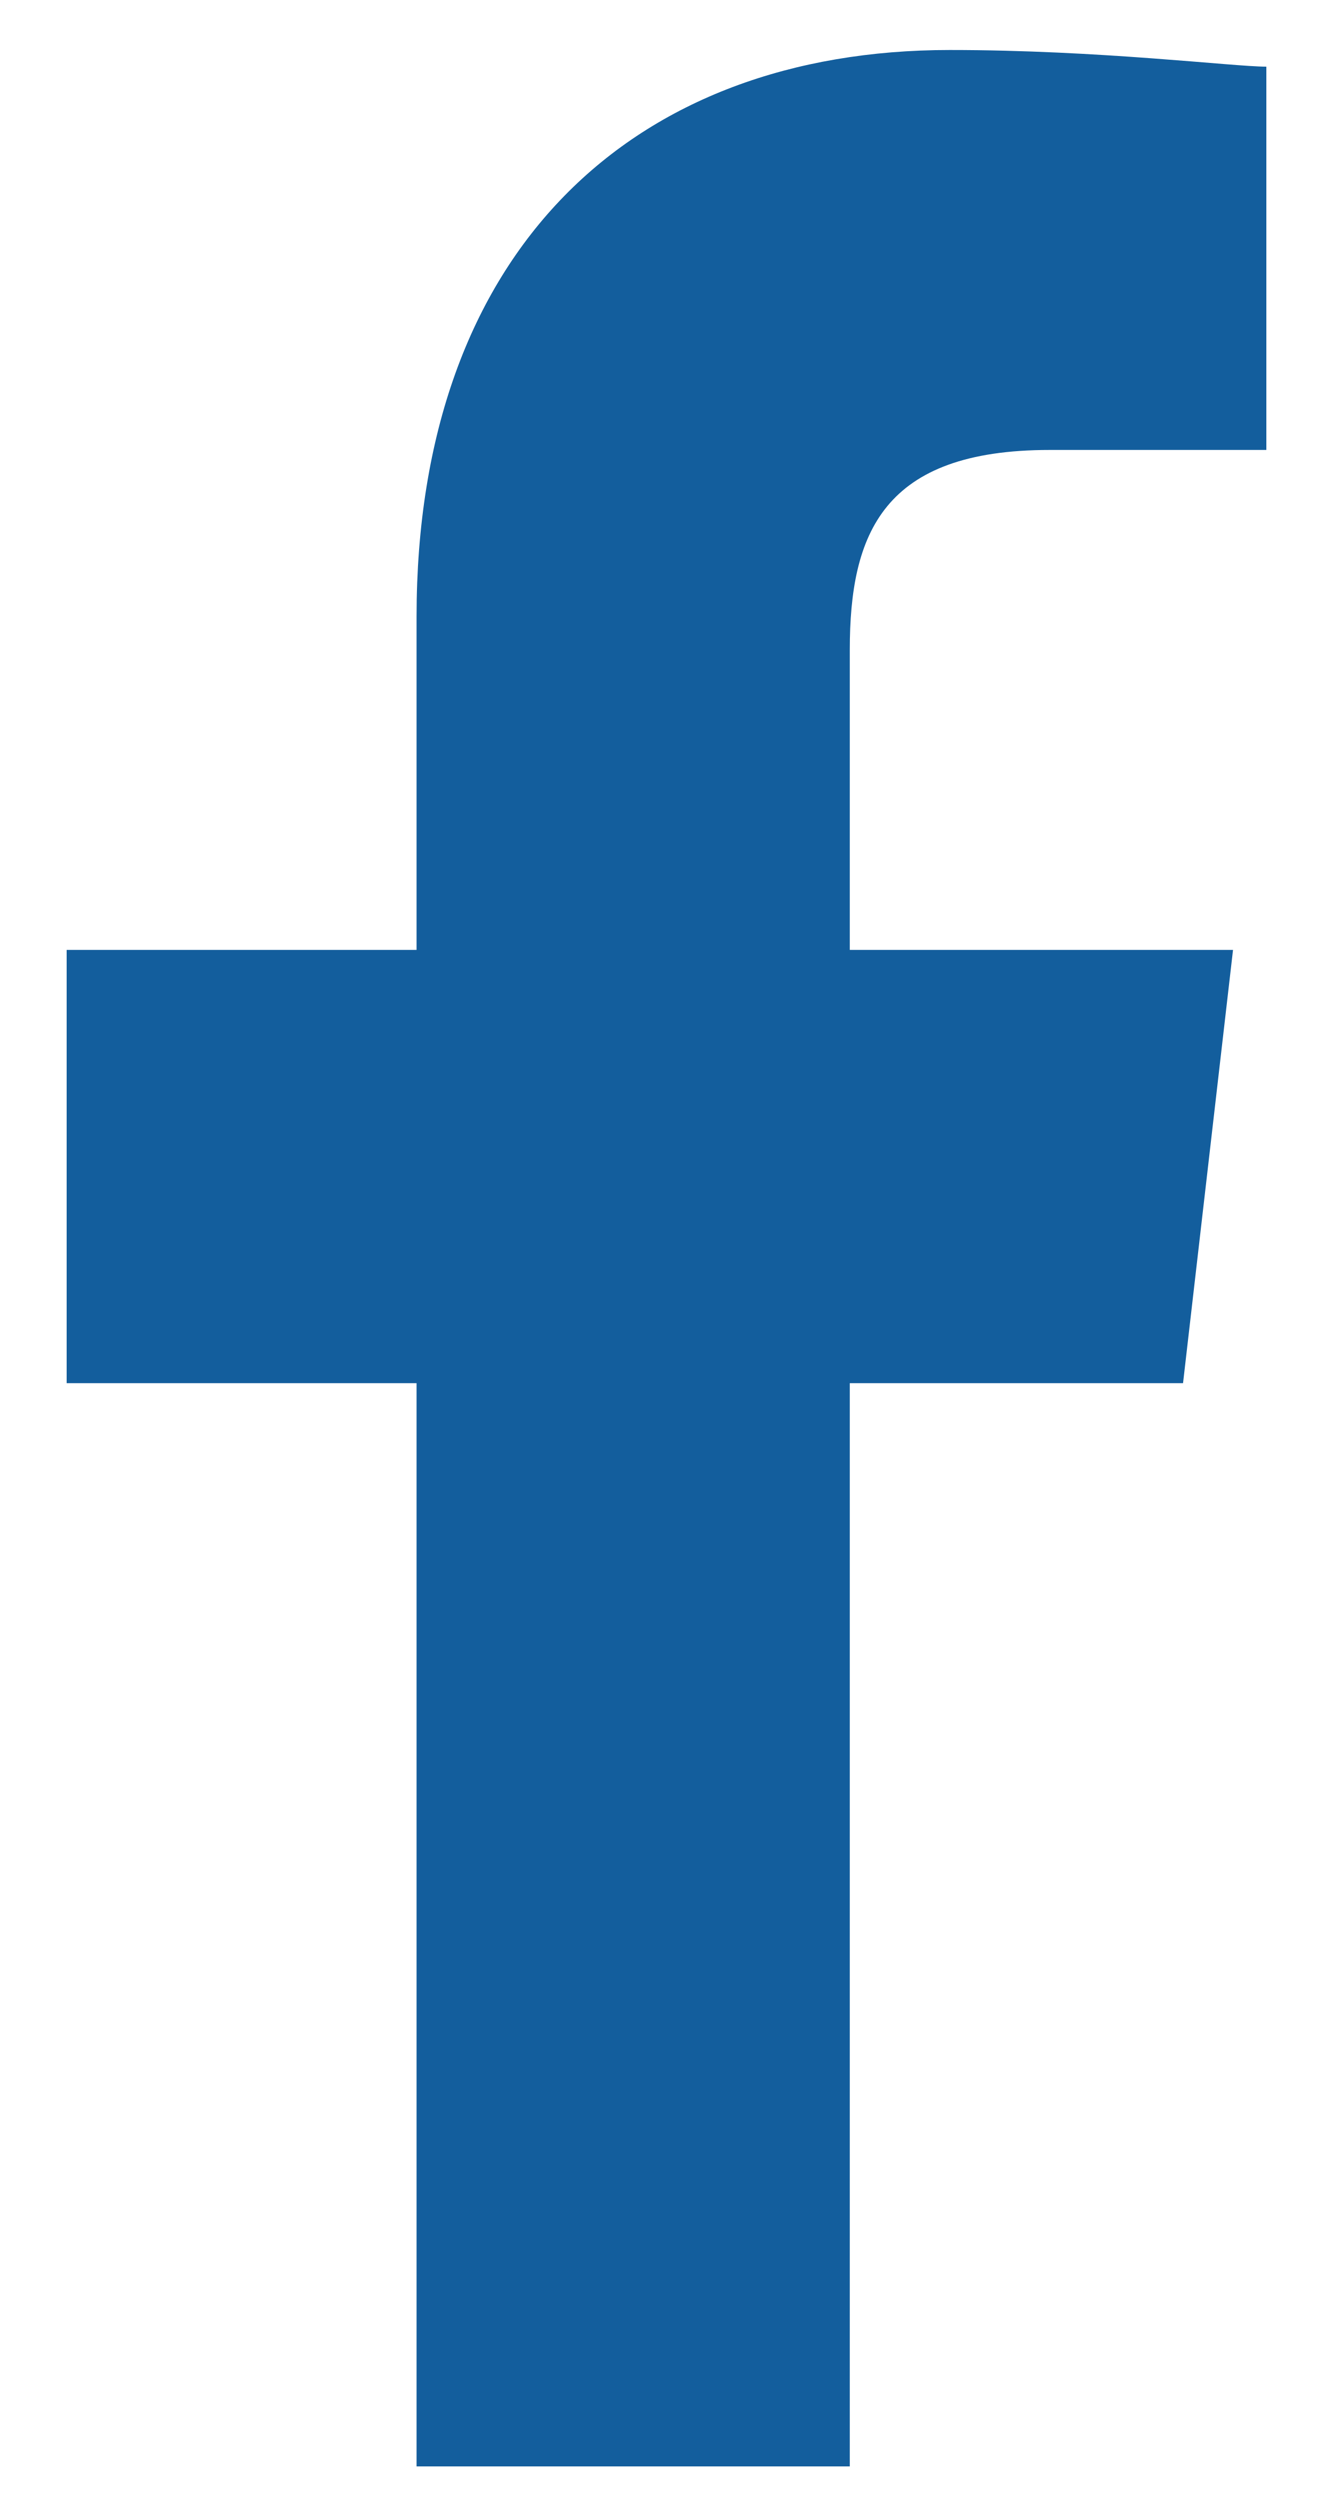 <?xml version="1.0" encoding="utf-8"?>
<!-- Generator: Adobe Illustrator 27.0.0, SVG Export Plug-In . SVG Version: 6.00 Build 0)  -->
<svg version="1.1" id="Layer_1" xmlns="http://www.w3.org/2000/svg" xmlns:xlink="http://www.w3.org/1999/xlink" x="0px" y="0px"
	 viewBox="0 0 8 15" style="enable-background:new 0 0 8 15;" xml:space="preserve">
<style type="text/css">
	.st0{fill:#135E9D;}
</style>
<path class="st0" d="M6.3,2.7h1.3V0.4c-0.2,0-1-0.1-1.9-0.1c-1.9,0-3.2,1.2-3.2,3.4v2H0.4v2.6h2.1v6.5h2.6V8.3h2l0.3-2.6H5.1V3.9
	C5.1,3.2,5.3,2.7,6.3,2.7z"/>
</svg>

